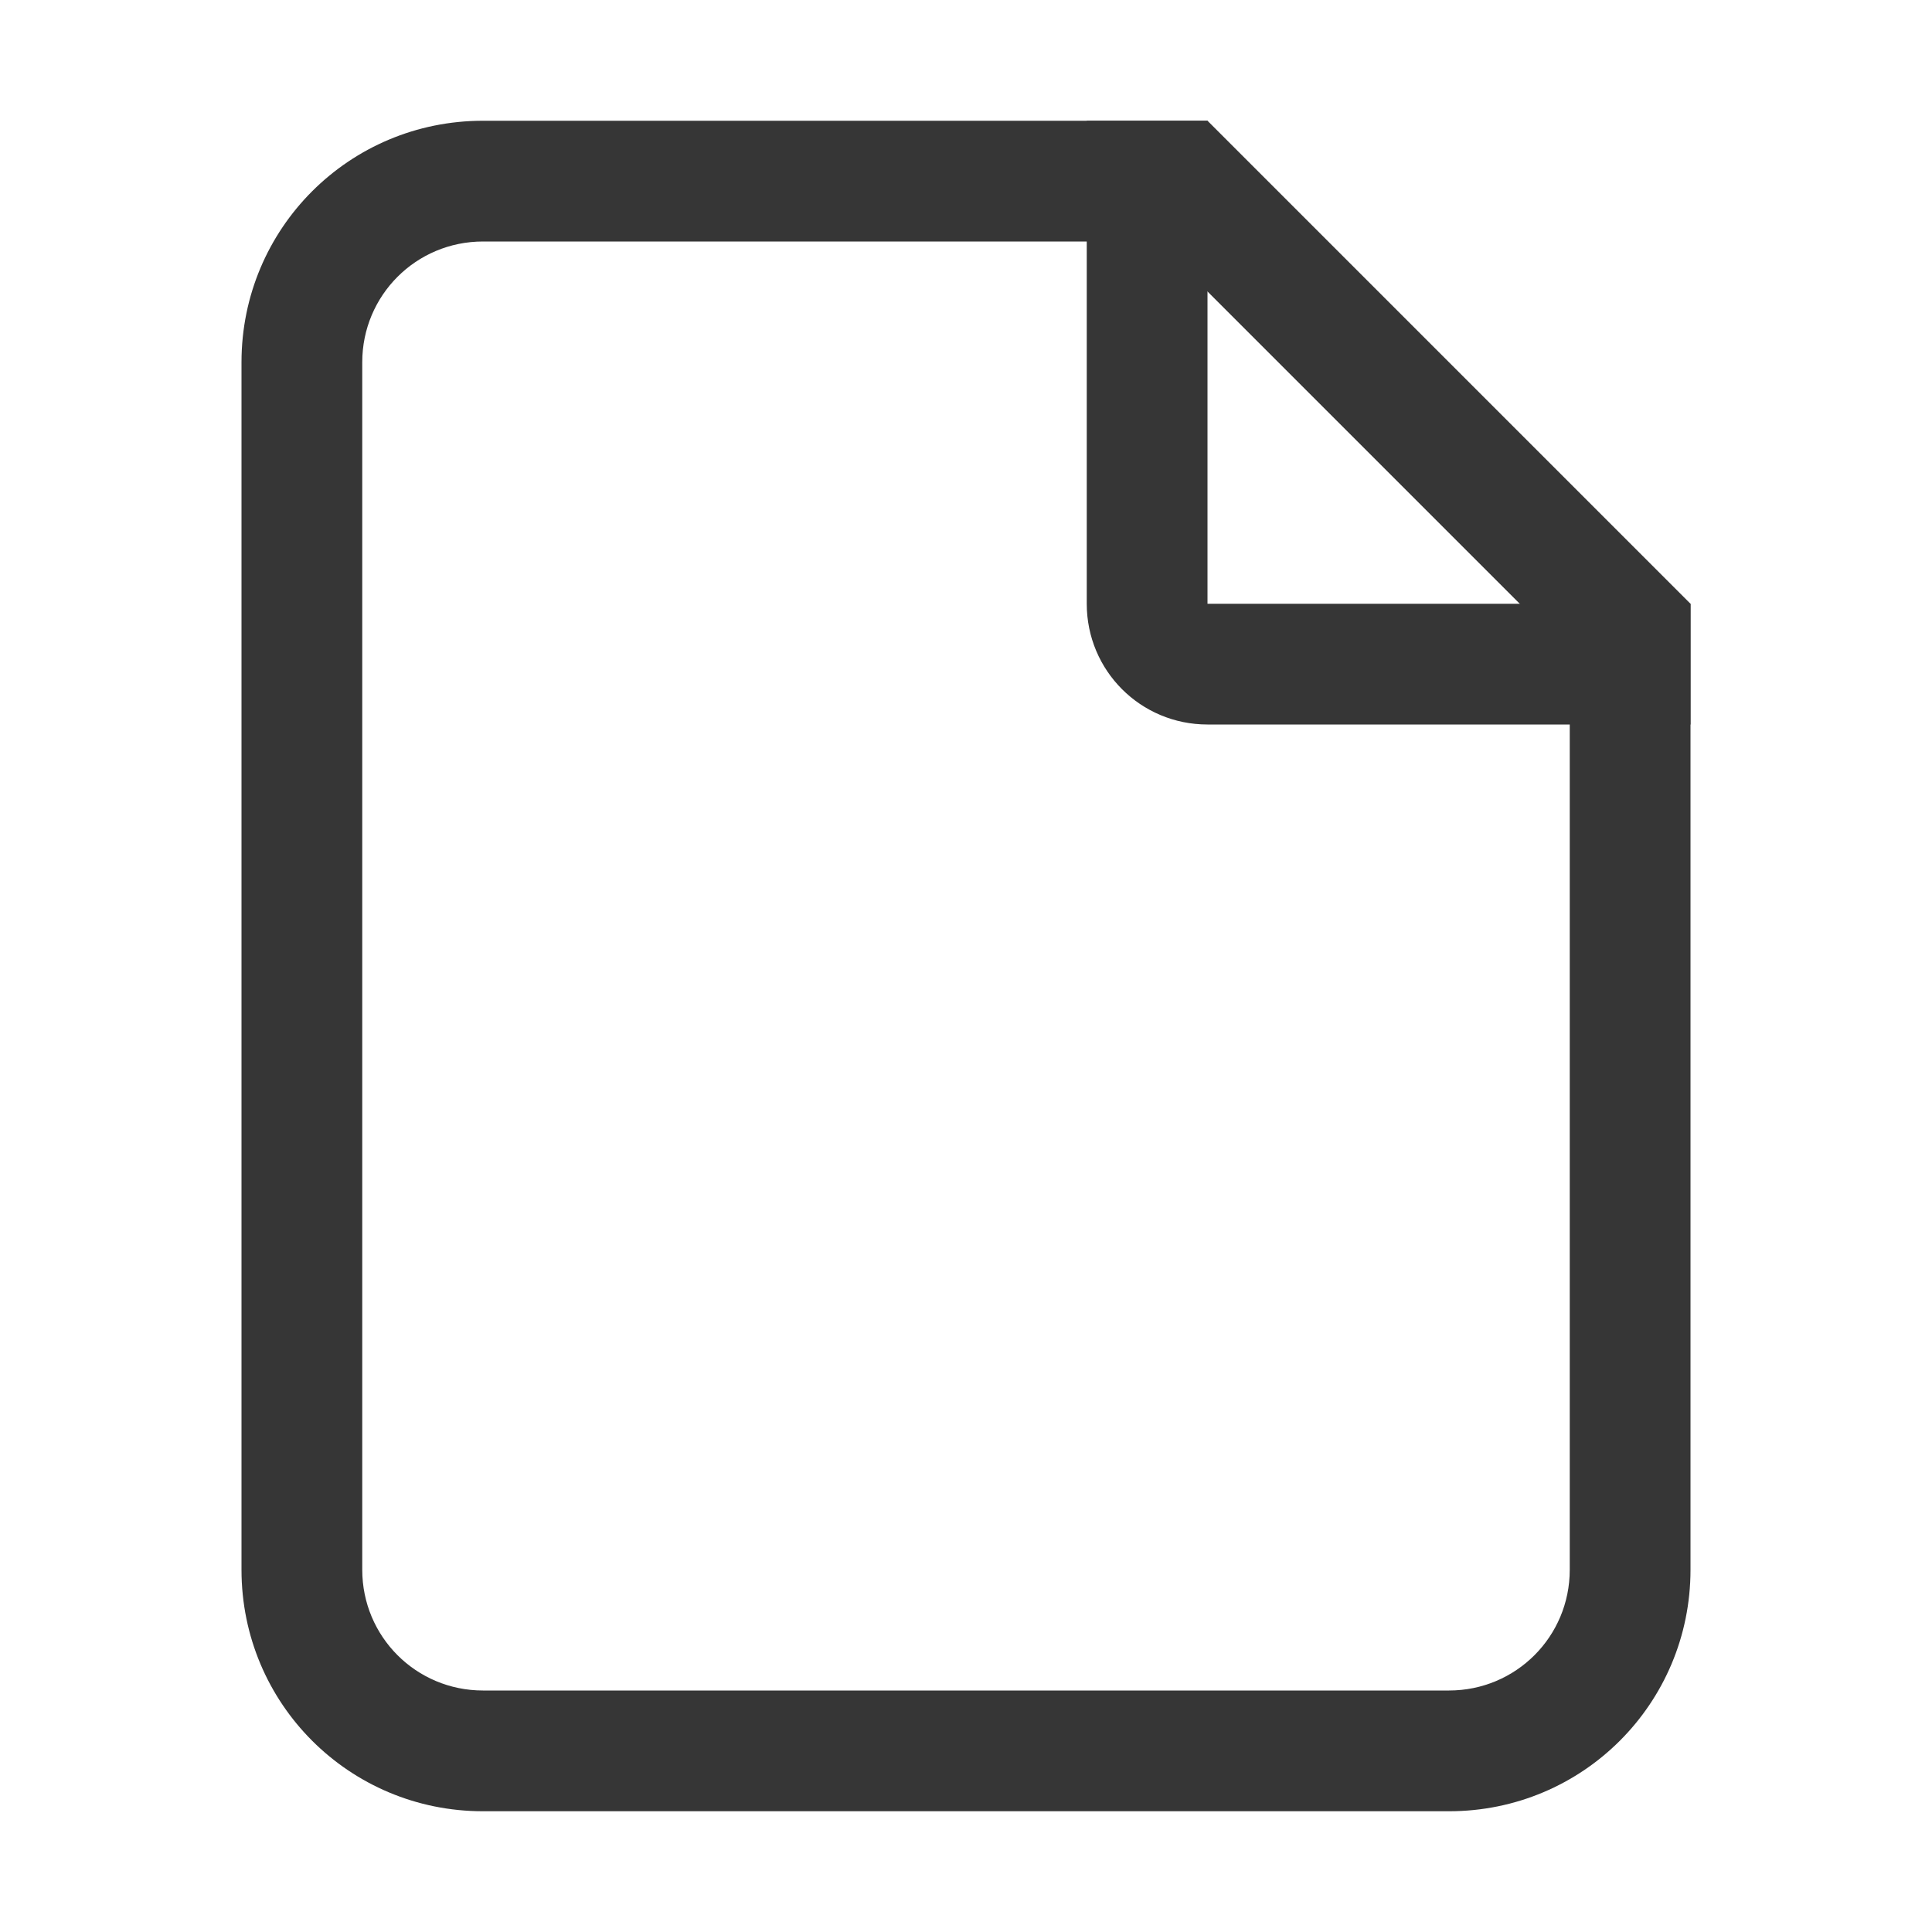 <svg xmlns="http://www.w3.org/2000/svg" id="svg1" width="16" height="16" version="1.1"><style id="s0">.base{fill:#000}.success{fill:#009909}.warning{fill:#ff1990}.error{fill:#0af}</style><g id="g0"><path id="rect10419" d="M4 1c-1.108 0-2 .892-2 2v10c0 1.108.892 2 2 2h8c1.108 0 2-.892 2-2V5h-1v8c0 .554-.446 1-1 1H4c-.554 0-1-.446-1-1V3c0-.554.446-1 1-1h6V1H4z" style="fill:#363636;stroke-linecap:round;stroke-linejoin:round;stop-color:#000"/><path id="path10424" d="m10 1-.707.707 4 4L14 5Z" style="color:#000;fill:#363636;-inkscape-stroke:none;fill-opacity:1"/><path id="rect10921" d="M9 1v4c0 .554.446 1 1 1h4V5h-4V1H9z" style="fill:#363636;fill-opacity:1;stroke-linecap:round;stroke-linejoin:round;stop-color:#000"/></g></svg>